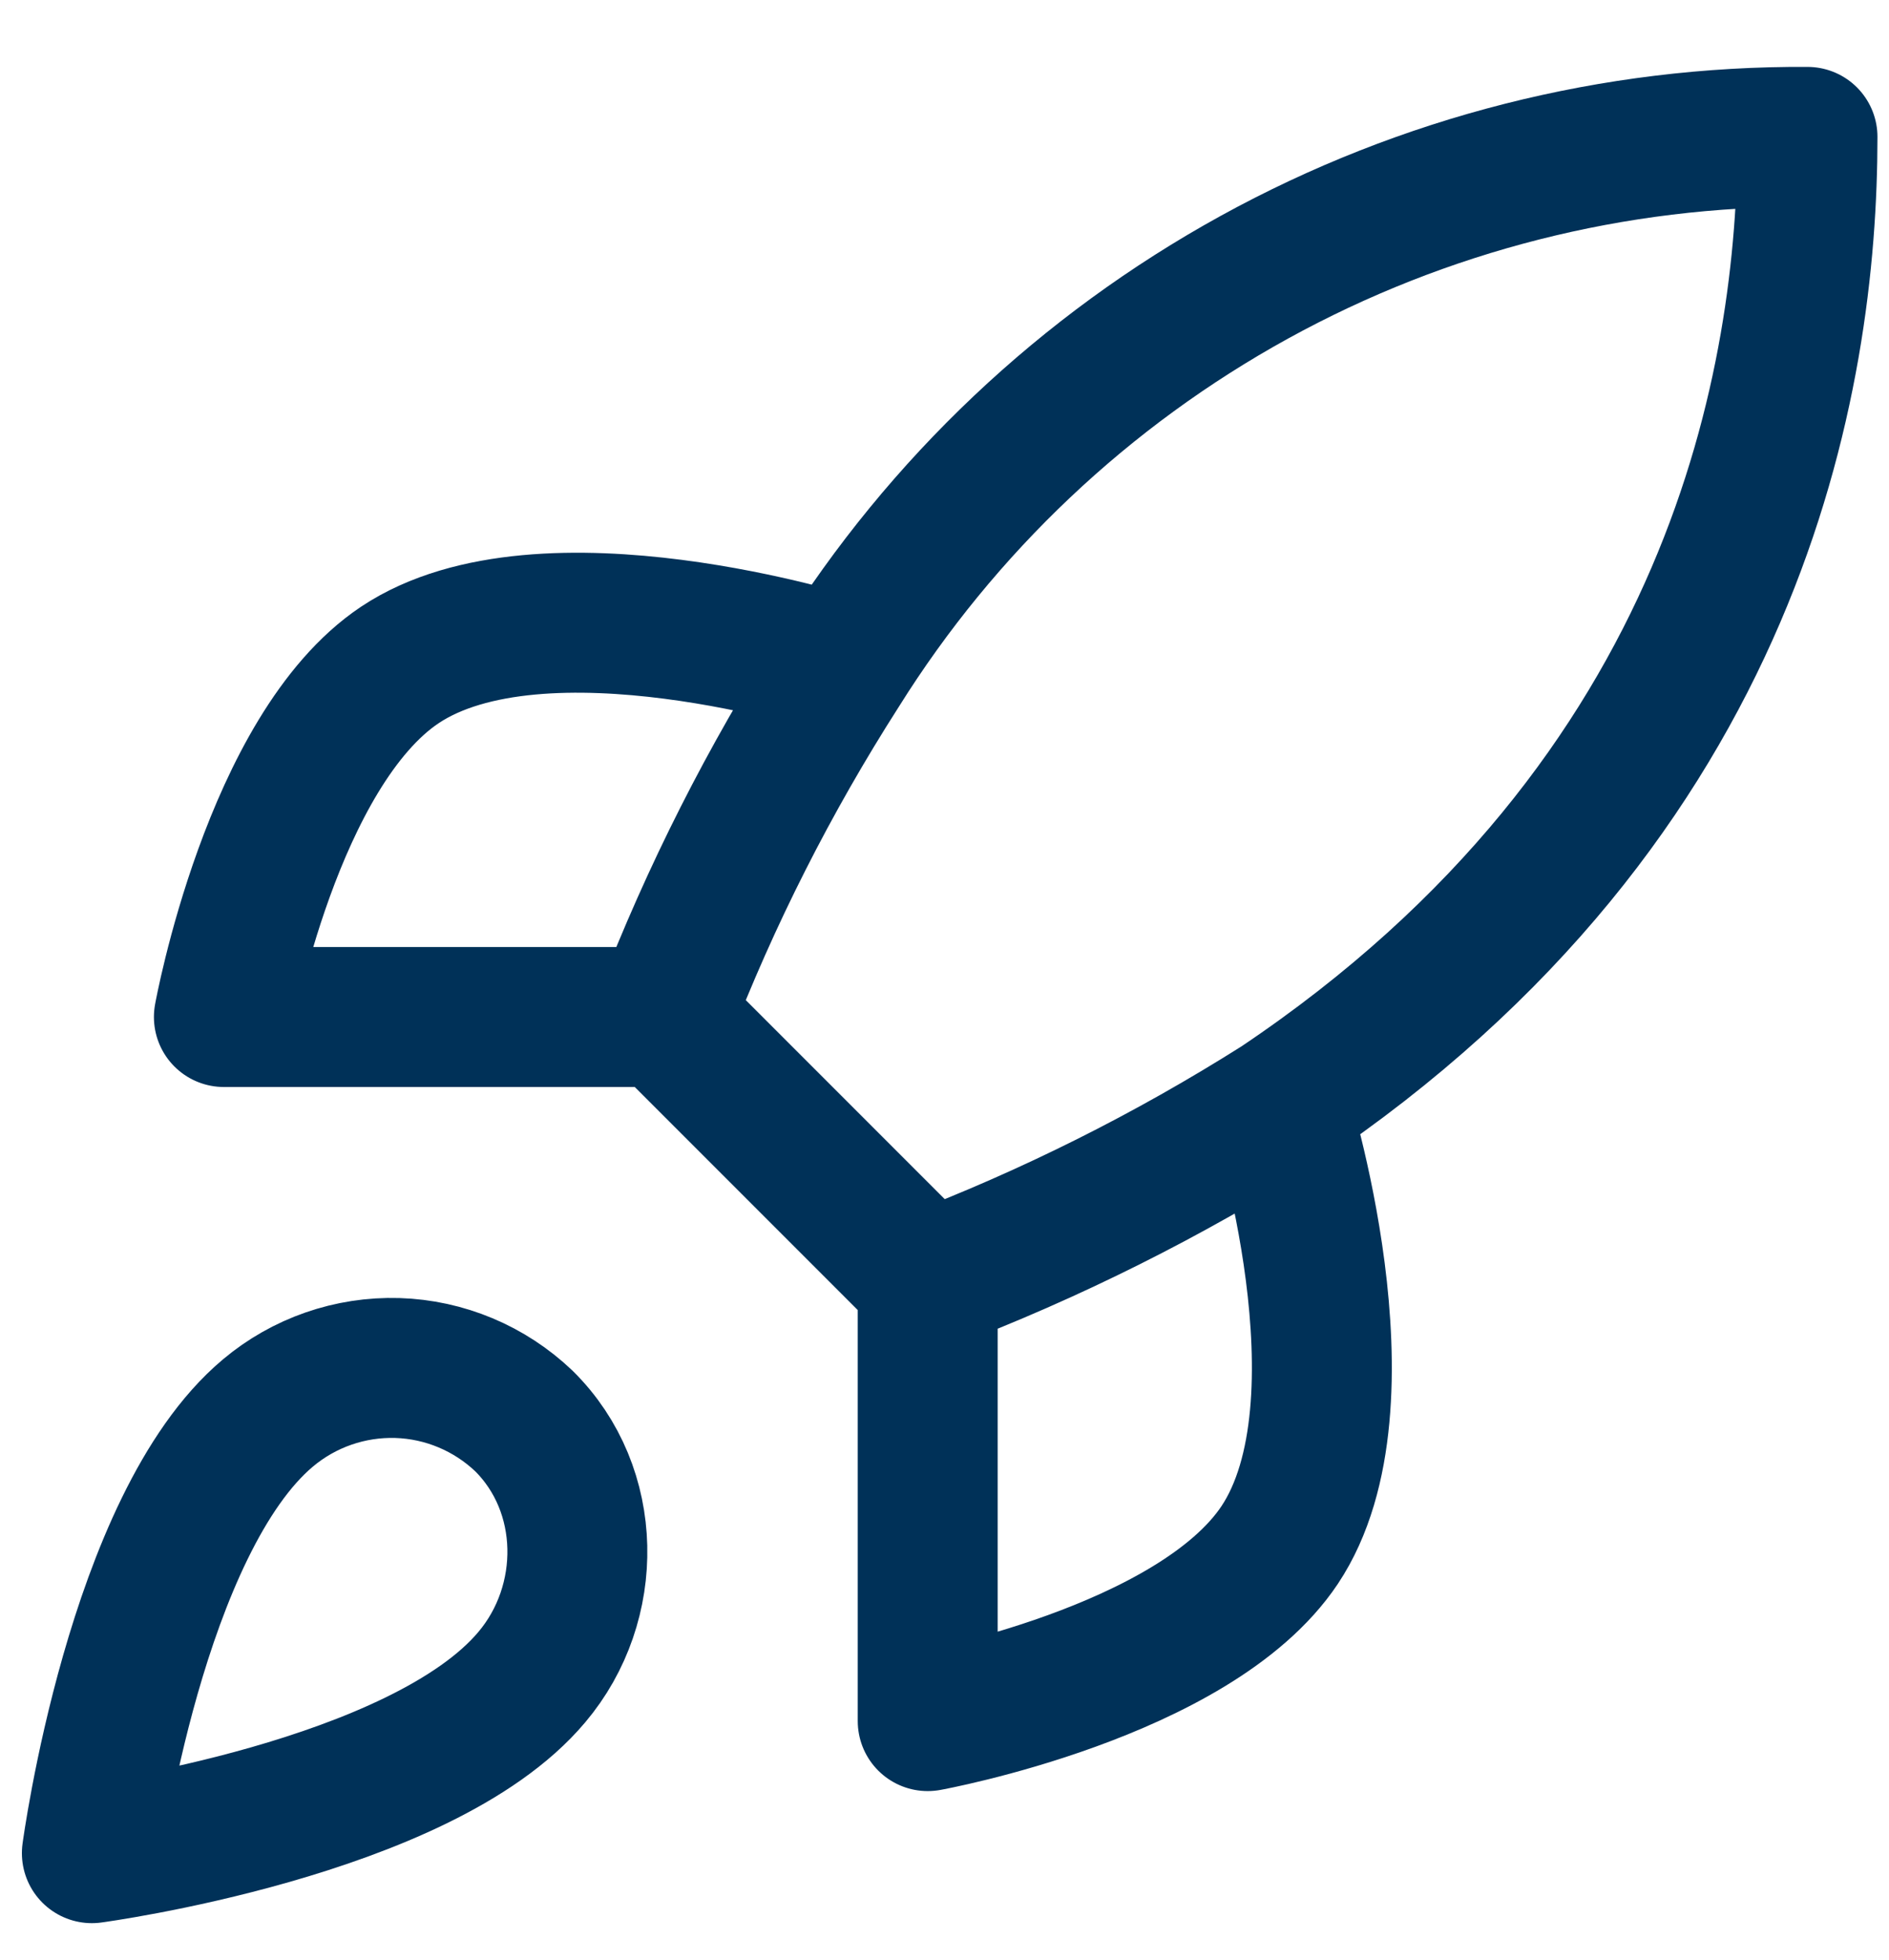 <svg width="27" height="28" viewBox="0 0 27 28" fill="none" xmlns="http://www.w3.org/2000/svg">
<path d="M13.26 18.304L9.487 14.531M13.26 18.304C15.016 17.636 16.701 16.793 18.29 15.789M13.26 18.304V24.591C13.26 24.591 17.07 23.9 18.29 22.076C19.648 20.039 18.29 15.789 18.29 15.789M9.487 14.531C10.156 12.795 10.999 11.131 12.002 9.564C13.467 7.222 15.508 5.293 17.929 3.961C20.35 2.629 23.072 1.939 25.835 1.956C25.835 5.377 24.854 11.388 18.29 15.789M9.487 14.531H3.2C3.2 14.531 3.891 10.721 5.715 9.501C7.752 8.143 12.002 9.501 12.002 9.501M3.828 20.19C1.942 21.775 1.313 26.478 1.313 26.478C1.313 26.478 6.016 25.849 7.601 23.963C8.494 22.907 8.481 21.284 7.488 20.303C6.999 19.837 6.355 19.567 5.68 19.546C5.004 19.526 4.345 19.755 3.828 20.19Z" stroke="#003158" stroke-width="2" stroke-linecap="round" stroke-linejoin="round"/>
</svg>
